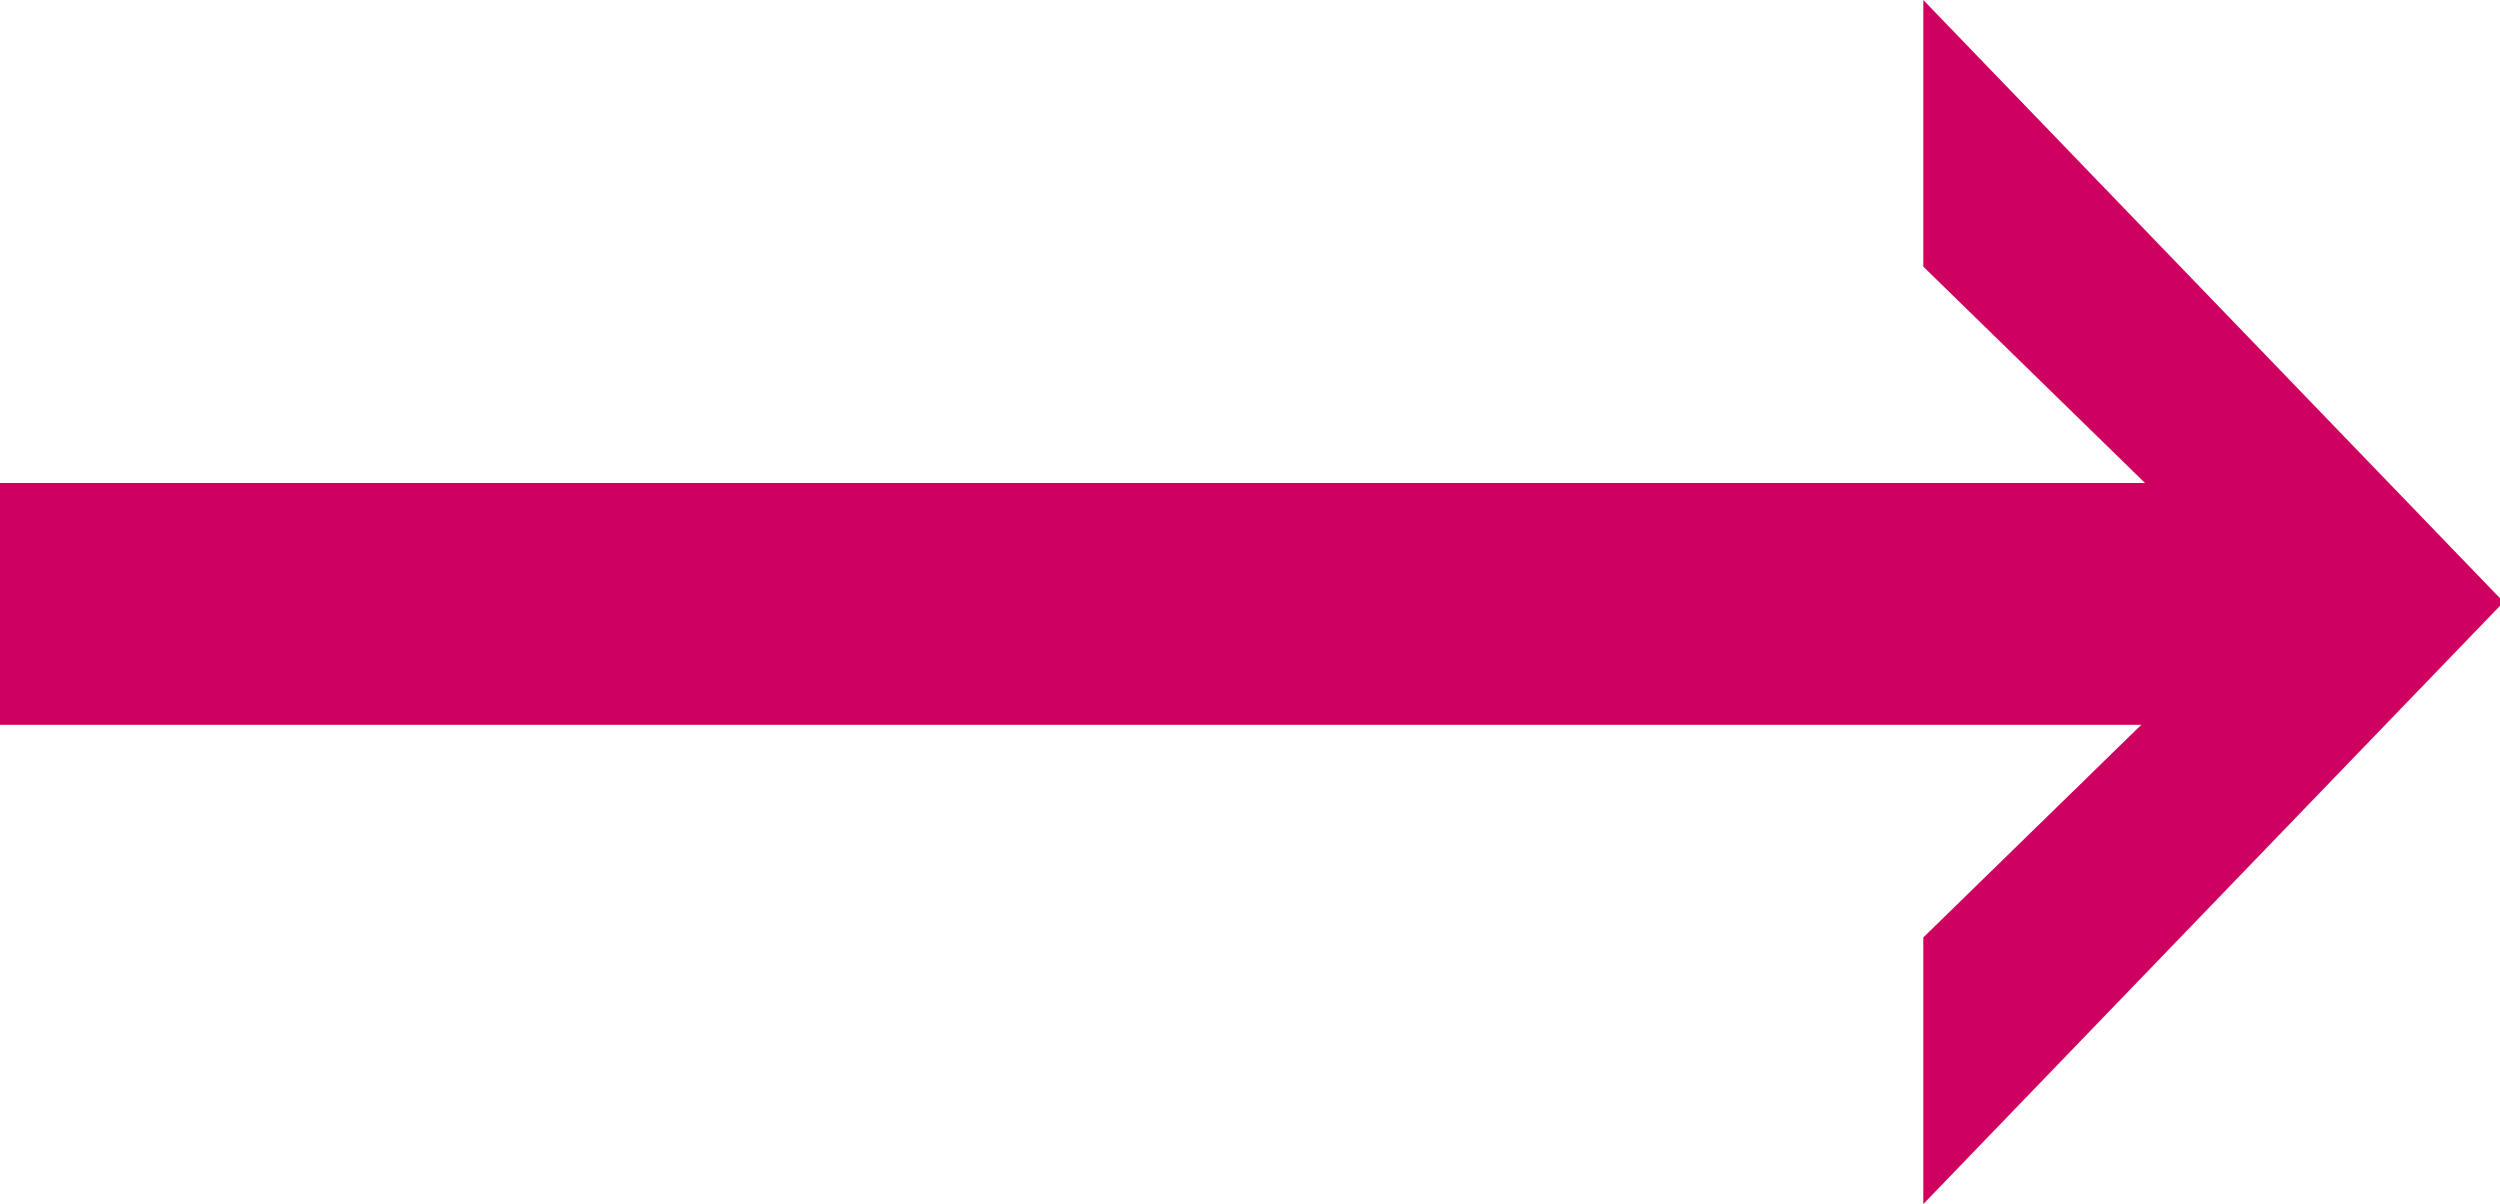 <svg xmlns="http://www.w3.org/2000/svg" width="12.19" height="5.871" viewBox="0 0 12.19 5.871">
  <path id="Caminho_1925" data-name="Caminho 1925" d="M2.03-5.836H12.489L11.408-6.891v-1.3l2.813,2.918v.035L11.408-2.32v-1.3l1.063-1.037H2.03Z" transform="translate(-2.03 8.191)" fill="#ce0060"/>
</svg>
